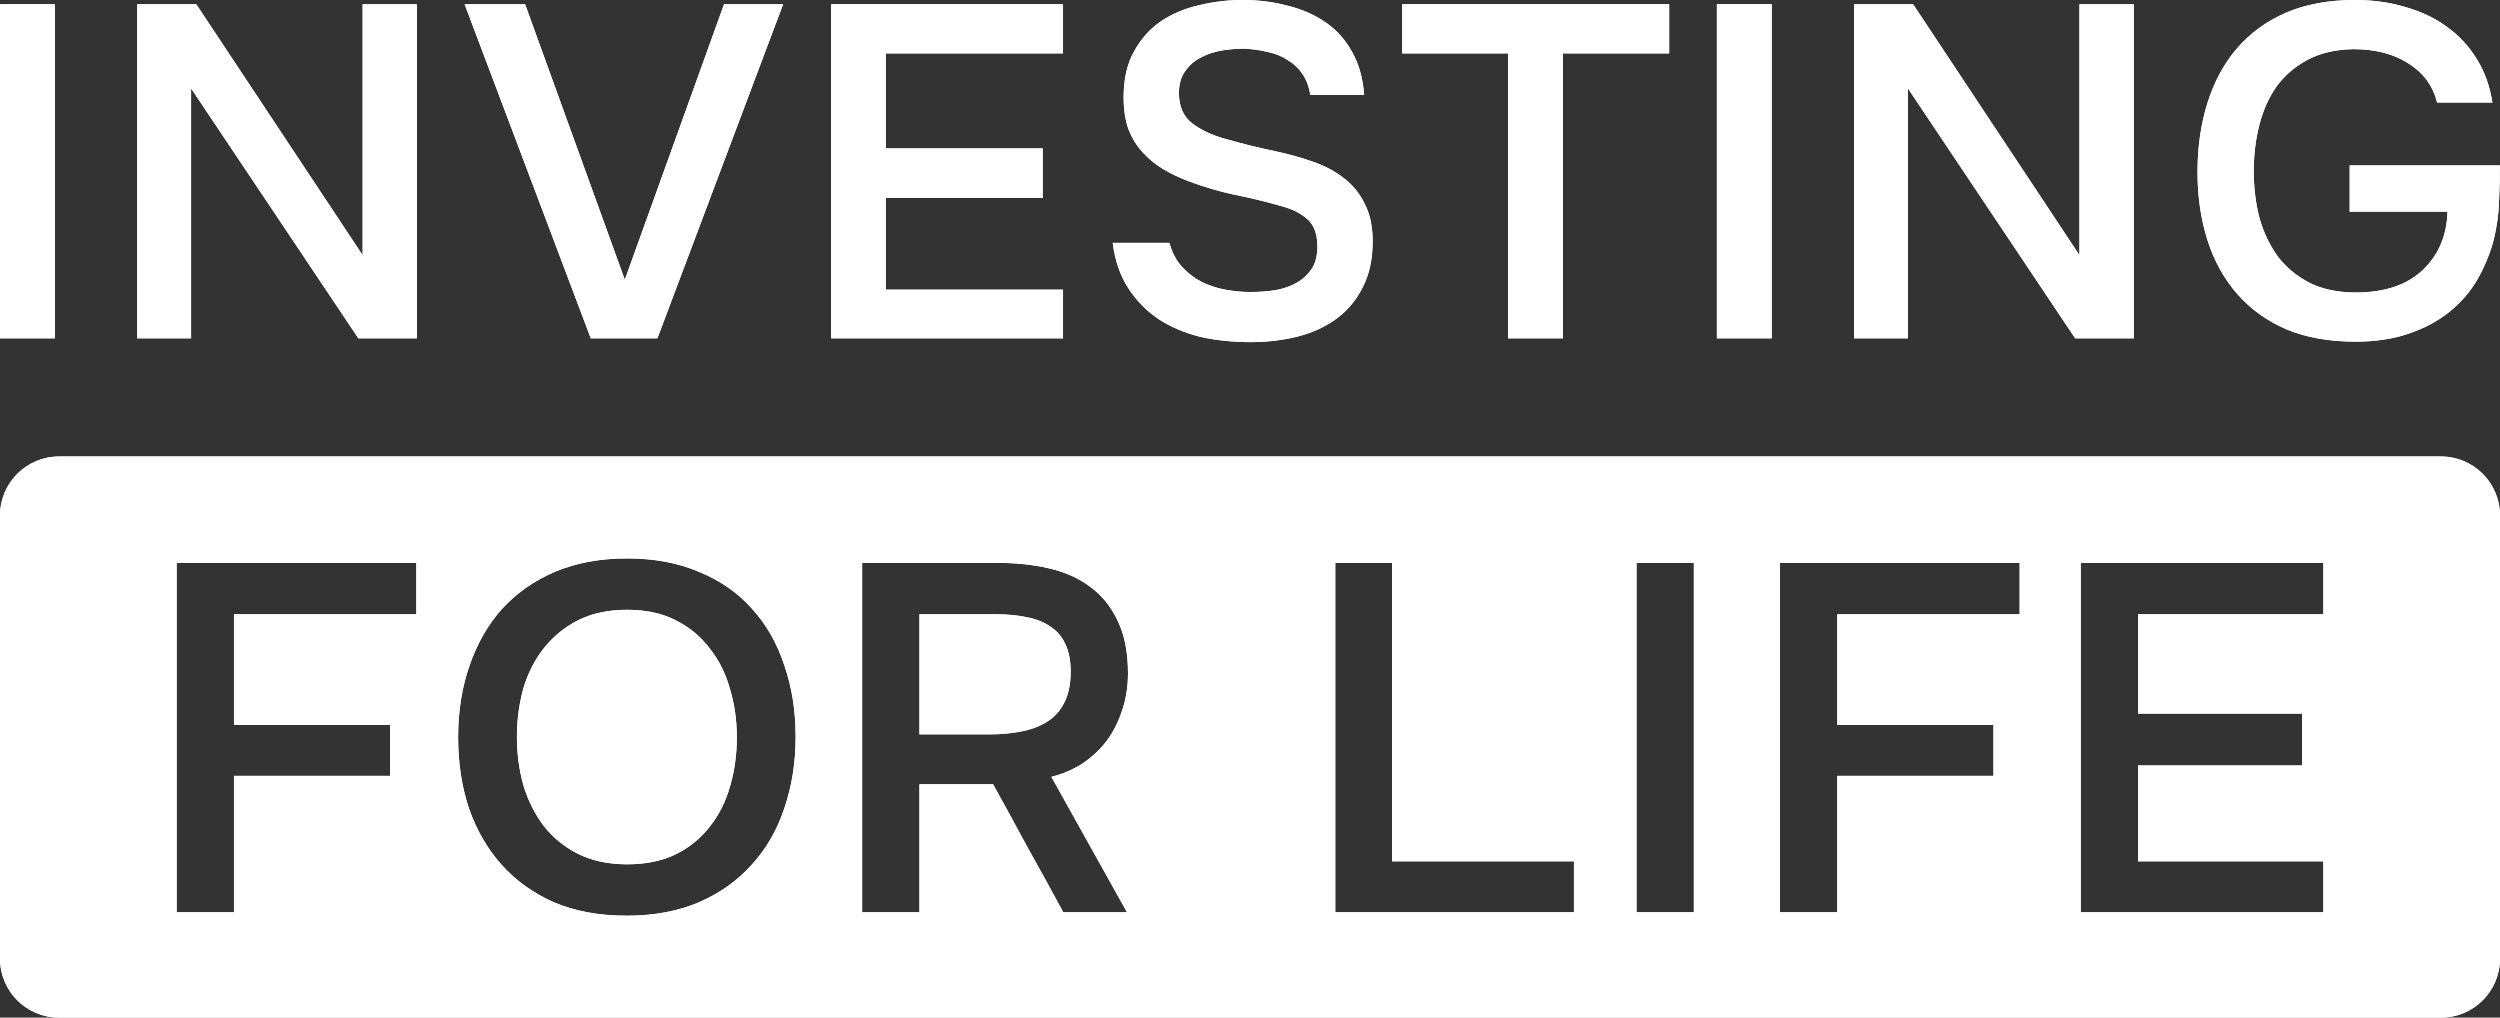 <?xml version="1.0" encoding="UTF-8"?> <svg xmlns="http://www.w3.org/2000/svg" viewBox="0 0 84.65 34.457" fill="none"><rect x="0" y="0" width="84.65" height="34.457" fill="#333333" stroke="none"/> <path d="M1.858 11.456H0.002V0.144H1.858V11.456Z" fill="white"></path> <path d="M1.858 11.456H0.002V0.144H1.858V11.456Z" fill="white"></path> <path d="M4.646 11.456V0.144H6.646L12.278 8.64V0.144H14.118V11.456H12.134L6.47 2.992V11.456H4.646Z" fill="white"></path> <path d="M4.646 11.456V0.144H6.646L12.278 8.64V0.144H14.118V11.456H12.134L6.47 2.992V11.456H4.646Z" fill="white"></path> <path d="M17.78 0.144L21.156 9.472L24.516 0.144H26.516L22.26 11.456H20.004L15.732 0.144H17.78Z" fill="white"></path> <path d="M17.78 0.144L21.156 9.472L24.516 0.144H26.516L22.26 11.456H20.004L15.732 0.144H17.78Z" fill="white"></path> <path d="M28.138 0.144H35.994V1.808H29.994V5.024H35.306V6.704H29.994V9.808H35.994V11.456H28.138V0.144Z" fill="white"></path> <path d="M28.138 0.144H35.994V1.808H29.994V5.024H35.306V6.704H29.994V9.808H35.994V11.456H28.138V0.144Z" fill="white"></path> <path d="M42.11 1.648C41.864 1.648 41.614 1.669 41.358 1.712C41.102 1.755 40.867 1.835 40.653 1.952C40.44 2.059 40.264 2.213 40.126 2.416C39.987 2.608 39.918 2.853 39.918 3.152C39.918 3.6 40.067 3.941 40.366 4.176C40.664 4.4 41.022 4.571 41.438 4.688C41.736 4.773 42.035 4.853 42.333 4.928C42.643 5.003 42.926 5.067 43.181 5.12C43.629 5.216 44.051 5.333 44.445 5.472C44.851 5.611 45.203 5.797 45.501 6.032C45.8 6.256 46.035 6.544 46.206 6.896C46.387 7.237 46.478 7.664 46.478 8.176C46.478 8.784 46.365 9.301 46.141 9.728C45.928 10.155 45.635 10.507 45.262 10.784C44.888 11.061 44.451 11.264 43.95 11.392C43.448 11.52 42.91 11.584 42.333 11.584C41.747 11.584 41.187 11.525 40.653 11.408C40.131 11.28 39.662 11.083 39.246 10.816C38.83 10.539 38.483 10.187 38.206 9.76C37.928 9.333 37.752 8.821 37.677 8.224H39.597C39.683 8.544 39.821 8.811 40.013 9.024C40.206 9.237 40.424 9.408 40.67 9.536C40.926 9.664 41.198 9.755 41.485 9.808C41.774 9.861 42.056 9.888 42.333 9.888C42.632 9.888 42.92 9.867 43.197 9.824C43.475 9.771 43.715 9.685 43.918 9.568C44.12 9.451 44.286 9.296 44.414 9.104C44.542 8.912 44.606 8.661 44.606 8.352C44.606 7.925 44.494 7.616 44.27 7.424C44.045 7.221 43.747 7.072 43.374 6.976C42.862 6.827 42.333 6.699 41.79 6.592C41.256 6.475 40.75 6.325 40.27 6.144C39.95 6.027 39.656 5.888 39.389 5.728C39.123 5.568 38.888 5.376 38.686 5.152C38.483 4.928 38.323 4.667 38.206 4.368C38.099 4.059 38.046 3.701 38.046 3.296C38.046 2.677 38.163 2.16 38.398 1.744C38.632 1.317 38.936 0.976 39.31 0.72C39.694 0.464 40.126 0.283 40.606 0.176C41.085 0.059 41.576 0 42.078 0C42.611 0 43.118 0.064 43.597 0.192C44.078 0.309 44.504 0.496 44.877 0.752C45.251 1.008 45.55 1.339 45.774 1.744C46.008 2.149 46.147 2.64 46.19 3.216H44.366C44.323 2.928 44.232 2.688 44.094 2.496C43.966 2.304 43.8 2.149 43.597 2.032C43.405 1.904 43.181 1.813 42.926 1.76C42.67 1.696 42.398 1.659 42.11 1.648Z" fill="white"></path> <path d="M42.11 1.648C41.864 1.648 41.614 1.669 41.358 1.712C41.102 1.755 40.867 1.835 40.653 1.952C40.44 2.059 40.264 2.213 40.126 2.416C39.987 2.608 39.918 2.853 39.918 3.152C39.918 3.6 40.067 3.941 40.366 4.176C40.664 4.4 41.022 4.571 41.438 4.688C41.736 4.773 42.035 4.853 42.333 4.928C42.643 5.003 42.926 5.067 43.181 5.12C43.629 5.216 44.051 5.333 44.445 5.472C44.851 5.611 45.203 5.797 45.501 6.032C45.8 6.256 46.035 6.544 46.206 6.896C46.387 7.237 46.478 7.664 46.478 8.176C46.478 8.784 46.365 9.301 46.141 9.728C45.928 10.155 45.635 10.507 45.262 10.784C44.888 11.061 44.451 11.264 43.95 11.392C43.448 11.52 42.91 11.584 42.333 11.584C41.747 11.584 41.187 11.525 40.653 11.408C40.131 11.28 39.662 11.083 39.246 10.816C38.83 10.539 38.483 10.187 38.206 9.76C37.928 9.333 37.752 8.821 37.677 8.224H39.597C39.683 8.544 39.821 8.811 40.013 9.024C40.206 9.237 40.424 9.408 40.67 9.536C40.926 9.664 41.198 9.755 41.485 9.808C41.774 9.861 42.056 9.888 42.333 9.888C42.632 9.888 42.92 9.867 43.197 9.824C43.475 9.771 43.715 9.685 43.918 9.568C44.12 9.451 44.286 9.296 44.414 9.104C44.542 8.912 44.606 8.661 44.606 8.352C44.606 7.925 44.494 7.616 44.27 7.424C44.045 7.221 43.747 7.072 43.374 6.976C42.862 6.827 42.333 6.699 41.79 6.592C41.256 6.475 40.75 6.325 40.27 6.144C39.95 6.027 39.656 5.888 39.389 5.728C39.123 5.568 38.888 5.376 38.686 5.152C38.483 4.928 38.323 4.667 38.206 4.368C38.099 4.059 38.046 3.701 38.046 3.296C38.046 2.677 38.163 2.16 38.398 1.744C38.632 1.317 38.936 0.976 39.31 0.72C39.694 0.464 40.126 0.283 40.606 0.176C41.085 0.059 41.576 0 42.078 0C42.611 0 43.118 0.064 43.597 0.192C44.078 0.309 44.504 0.496 44.877 0.752C45.251 1.008 45.55 1.339 45.774 1.744C46.008 2.149 46.147 2.64 46.19 3.216H44.366C44.323 2.928 44.232 2.688 44.094 2.496C43.966 2.304 43.8 2.149 43.597 2.032C43.405 1.904 43.181 1.813 42.926 1.76C42.67 1.696 42.398 1.659 42.11 1.648Z" fill="white"></path> <path d="M51.062 11.456V1.808H47.478V0.144H56.518V1.808H52.918V11.456H51.062Z" fill="white"></path> <path d="M51.062 11.456V1.808H47.478V0.144H56.518V1.808H52.918V11.456H51.062Z" fill="white"></path> <path d="M59.99 11.456H58.134V0.144H59.99V11.456Z" fill="white"></path> <path d="M59.99 11.456H58.134V0.144H59.99V11.456Z" fill="white"></path> <path d="M62.778 11.456V0.144H64.778L70.41 8.64V0.144H72.25V11.456H70.266L64.602 2.992V11.456H62.778Z" fill="white"></path> <path d="M62.778 11.456V0.144H64.778L70.41 8.64V0.144H72.25V11.456H70.266L64.602 2.992V11.456H62.778Z" fill="white"></path> <path d="M79.688 1.664C79.091 1.675 78.579 1.792 78.152 2.016C77.725 2.24 77.373 2.539 77.096 2.912C76.829 3.285 76.632 3.723 76.504 4.224C76.376 4.715 76.312 5.237 76.312 5.792C76.312 6.347 76.376 6.875 76.504 7.376C76.643 7.867 76.851 8.304 77.128 8.688C77.416 9.061 77.779 9.36 78.216 9.584C78.653 9.797 79.171 9.904 79.768 9.904C80.739 9.904 81.491 9.653 82.024 9.152C82.568 8.64 82.851 7.979 82.872 7.168H79.56V5.6H84.648C84.648 6.005 84.637 6.416 84.616 6.832C84.605 7.237 84.547 7.664 84.44 8.112C84.312 8.592 84.125 9.045 83.88 9.472C83.635 9.888 83.32 10.251 82.936 10.56C82.552 10.869 82.093 11.115 81.56 11.296C81.037 11.477 80.435 11.568 79.752 11.568C78.867 11.568 78.088 11.429 77.416 11.152C76.755 10.864 76.2 10.464 75.752 9.952C75.304 9.44 74.968 8.832 74.744 8.128C74.52 7.424 74.408 6.656 74.408 5.824C74.408 4.981 74.52 4.203 74.744 3.488C74.968 2.773 75.299 2.16 75.736 1.648C76.184 1.125 76.739 0.72 77.4 0.432C78.072 0.144 78.851 0 79.736 0C80.355 0 80.925 0.08 81.448 0.24C81.981 0.389 82.451 0.613 82.856 0.912C83.261 1.2 83.597 1.563 83.864 2C84.131 2.427 84.307 2.917 84.392 3.472H82.52C82.381 2.907 82.056 2.464 81.544 2.144C81.043 1.824 80.424 1.664 79.688 1.664Z" fill="white"></path> <path d="M79.688 1.664C79.091 1.675 78.579 1.792 78.152 2.016C77.725 2.24 77.373 2.539 77.096 2.912C76.829 3.285 76.632 3.723 76.504 4.224C76.376 4.715 76.312 5.237 76.312 5.792C76.312 6.347 76.376 6.875 76.504 7.376C76.643 7.867 76.851 8.304 77.128 8.688C77.416 9.061 77.779 9.36 78.216 9.584C78.653 9.797 79.171 9.904 79.768 9.904C80.739 9.904 81.491 9.653 82.024 9.152C82.568 8.64 82.851 7.979 82.872 7.168H79.56V5.6H84.648C84.648 6.005 84.637 6.416 84.616 6.832C84.605 7.237 84.547 7.664 84.44 8.112C84.312 8.592 84.125 9.045 83.88 9.472C83.635 9.888 83.32 10.251 82.936 10.56C82.552 10.869 82.093 11.115 81.56 11.296C81.037 11.477 80.435 11.568 79.752 11.568C78.867 11.568 78.088 11.429 77.416 11.152C76.755 10.864 76.2 10.464 75.752 9.952C75.304 9.44 74.968 8.832 74.744 8.128C74.52 7.424 74.408 6.656 74.408 5.824C74.408 4.981 74.52 4.203 74.744 3.488C74.968 2.773 75.299 2.16 75.736 1.648C76.184 1.125 76.739 0.72 77.4 0.432C78.072 0.144 78.851 0 79.736 0C80.355 0 80.925 0.08 81.448 0.24C81.981 0.389 82.451 0.613 82.856 0.912C83.261 1.2 83.597 1.563 83.864 2C84.131 2.427 84.307 2.917 84.392 3.472H82.52C82.381 2.907 82.056 2.464 81.544 2.144C81.043 1.824 80.424 1.664 79.688 1.664Z" fill="white"></path> <path fill-rule="evenodd" clip-rule="evenodd" d="M2 15.457C0.895 15.457 0 16.352 0 17.457V32.457C0 33.562 0.895 34.457 2 34.457H82.65C83.755 34.457 84.65 33.562 84.65 32.457V17.457C84.65 16.352 83.755 15.457 82.65 15.457H2ZM21.218 31.006C20.292 31.006 19.472 30.855 18.758 30.554C18.055 30.242 17.464 29.818 16.985 29.282C16.505 28.747 16.137 28.111 15.88 27.375C15.635 26.639 15.512 25.835 15.512 24.965C15.512 24.084 15.64 23.275 15.897 22.539C16.154 21.792 16.522 21.15 17.001 20.615C17.492 20.079 18.089 19.661 18.792 19.36C19.506 19.059 20.32 18.908 21.235 18.908C22.149 18.908 22.958 19.059 23.661 19.36C24.375 19.65 24.972 20.063 25.451 20.598C25.942 21.134 26.31 21.775 26.555 22.522C26.812 23.259 26.94 24.067 26.94 24.949C26.94 25.819 26.812 26.627 26.555 27.375C26.31 28.111 25.942 28.747 25.451 29.282C24.972 29.818 24.375 30.242 23.661 30.554C22.947 30.855 22.133 31.006 21.218 31.006ZM21.235 20.648C20.599 20.648 20.047 20.765 19.578 21C19.121 21.234 18.736 21.546 18.424 21.937C18.111 22.327 17.877 22.784 17.721 23.309C17.576 23.833 17.503 24.38 17.503 24.949C17.503 25.517 17.576 26.064 17.721 26.588C17.877 27.101 18.106 27.559 18.407 27.96C18.719 28.362 19.11 28.68 19.578 28.914C20.047 29.148 20.599 29.265 21.235 29.265C21.859 29.265 22.406 29.154 22.874 28.931C23.343 28.697 23.728 28.384 24.029 27.994C24.341 27.603 24.57 27.152 24.715 26.639C24.871 26.114 24.949 25.557 24.949 24.965C24.949 24.385 24.871 23.839 24.715 23.325C24.57 22.801 24.341 22.344 24.029 21.953C23.728 21.552 23.343 21.234 22.874 21C22.417 20.765 21.87 20.648 21.235 20.648ZM5.981 30.889V19.059H14.096V20.799H7.922V24.547H13.209V26.27H7.922V30.889H5.981ZM31.132 30.889V26.555H33.626C34.027 27.28 34.423 28.005 34.814 28.73C35.215 29.444 35.611 30.163 36.002 30.889H38.16L35.6 26.304C35.957 26.215 36.292 26.075 36.604 25.885C36.916 25.685 37.19 25.439 37.424 25.149C37.658 24.848 37.842 24.502 37.976 24.112C38.121 23.71 38.194 23.27 38.194 22.79C38.194 22.087 38.077 21.496 37.842 21.016C37.619 20.537 37.307 20.152 36.905 19.862C36.515 19.572 36.052 19.366 35.516 19.243C34.981 19.12 34.407 19.059 33.793 19.059H29.192V30.889H31.132ZM34.596 24.764C34.262 24.831 33.904 24.865 33.525 24.865H31.132V20.799H33.726C34.105 20.799 34.451 20.832 34.763 20.899C35.076 20.955 35.343 21.061 35.566 21.217C35.79 21.362 35.957 21.557 36.069 21.803C36.191 22.048 36.253 22.361 36.253 22.74C36.253 23.164 36.18 23.515 36.035 23.794C35.901 24.062 35.712 24.274 35.466 24.43C35.221 24.586 34.931 24.698 34.596 24.764ZM45.213 19.059H47.137V29.165H53.294V30.889H45.213V19.059ZM55.413 30.889H57.354V19.059H55.413V30.889ZM60.27 30.889V19.059H68.385V20.799H62.211V24.547H67.498V26.27H62.211V30.889H60.27ZM78.669 19.059H70.454V30.889H78.669V29.165H72.394V25.919H77.949V24.162H72.394V20.799H78.669V19.059Z" fill="white"></path> <path fill-rule="evenodd" clip-rule="evenodd" d="M2 15.457C0.895 15.457 0 16.352 0 17.457V32.457C0 33.562 0.895 34.457 2 34.457H82.65C83.755 34.457 84.65 33.562 84.65 32.457V17.457C84.65 16.352 83.755 15.457 82.65 15.457H2ZM21.218 31.006C20.292 31.006 19.472 30.855 18.758 30.554C18.055 30.242 17.464 29.818 16.985 29.282C16.505 28.747 16.137 28.111 15.88 27.375C15.635 26.639 15.512 25.835 15.512 24.965C15.512 24.084 15.64 23.275 15.897 22.539C16.154 21.792 16.522 21.15 17.001 20.615C17.492 20.079 18.089 19.661 18.792 19.36C19.506 19.059 20.32 18.908 21.235 18.908C22.149 18.908 22.958 19.059 23.661 19.36C24.375 19.65 24.972 20.063 25.451 20.598C25.942 21.134 26.31 21.775 26.555 22.522C26.812 23.259 26.94 24.067 26.94 24.949C26.94 25.819 26.812 26.627 26.555 27.375C26.31 28.111 25.942 28.747 25.451 29.282C24.972 29.818 24.375 30.242 23.661 30.554C22.947 30.855 22.133 31.006 21.218 31.006ZM21.235 20.648C20.599 20.648 20.047 20.765 19.578 21C19.121 21.234 18.736 21.546 18.424 21.937C18.111 22.327 17.877 22.784 17.721 23.309C17.576 23.833 17.503 24.38 17.503 24.949C17.503 25.517 17.576 26.064 17.721 26.588C17.877 27.101 18.106 27.559 18.407 27.96C18.719 28.362 19.11 28.68 19.578 28.914C20.047 29.148 20.599 29.265 21.235 29.265C21.859 29.265 22.406 29.154 22.874 28.931C23.343 28.697 23.728 28.384 24.029 27.994C24.341 27.603 24.57 27.152 24.715 26.639C24.871 26.114 24.949 25.557 24.949 24.965C24.949 24.385 24.871 23.839 24.715 23.325C24.57 22.801 24.341 22.344 24.029 21.953C23.728 21.552 23.343 21.234 22.874 21C22.417 20.765 21.87 20.648 21.235 20.648ZM5.981 30.889V19.059H14.096V20.799H7.922V24.547H13.209V26.27H7.922V30.889H5.981ZM31.132 30.889V26.555H33.626C34.027 27.28 34.423 28.005 34.814 28.73C35.215 29.444 35.611 30.163 36.002 30.889H38.16L35.6 26.304C35.957 26.215 36.292 26.075 36.604 25.885C36.916 25.685 37.19 25.439 37.424 25.149C37.658 24.848 37.842 24.502 37.976 24.112C38.121 23.71 38.194 23.27 38.194 22.79C38.194 22.087 38.077 21.496 37.842 21.016C37.619 20.537 37.307 20.152 36.905 19.862C36.515 19.572 36.052 19.366 35.516 19.243C34.981 19.12 34.407 19.059 33.793 19.059H29.192V30.889H31.132ZM34.596 24.764C34.262 24.831 33.904 24.865 33.525 24.865H31.132V20.799H33.726C34.105 20.799 34.451 20.832 34.763 20.899C35.076 20.955 35.343 21.061 35.566 21.217C35.79 21.362 35.957 21.557 36.069 21.803C36.191 22.048 36.253 22.361 36.253 22.74C36.253 23.164 36.18 23.515 36.035 23.794C35.901 24.062 35.712 24.274 35.466 24.43C35.221 24.586 34.931 24.698 34.596 24.764ZM45.213 19.059H47.137V29.165H53.294V30.889H45.213V19.059ZM55.413 30.889H57.354V19.059H55.413V30.889ZM60.27 30.889V19.059H68.385V20.799H62.211V24.547H67.498V26.27H62.211V30.889H60.27ZM78.669 19.059H70.454V30.889H78.669V29.165H72.394V25.919H77.949V24.162H72.394V20.799H78.669V19.059Z" fill="white"></path> </svg> 